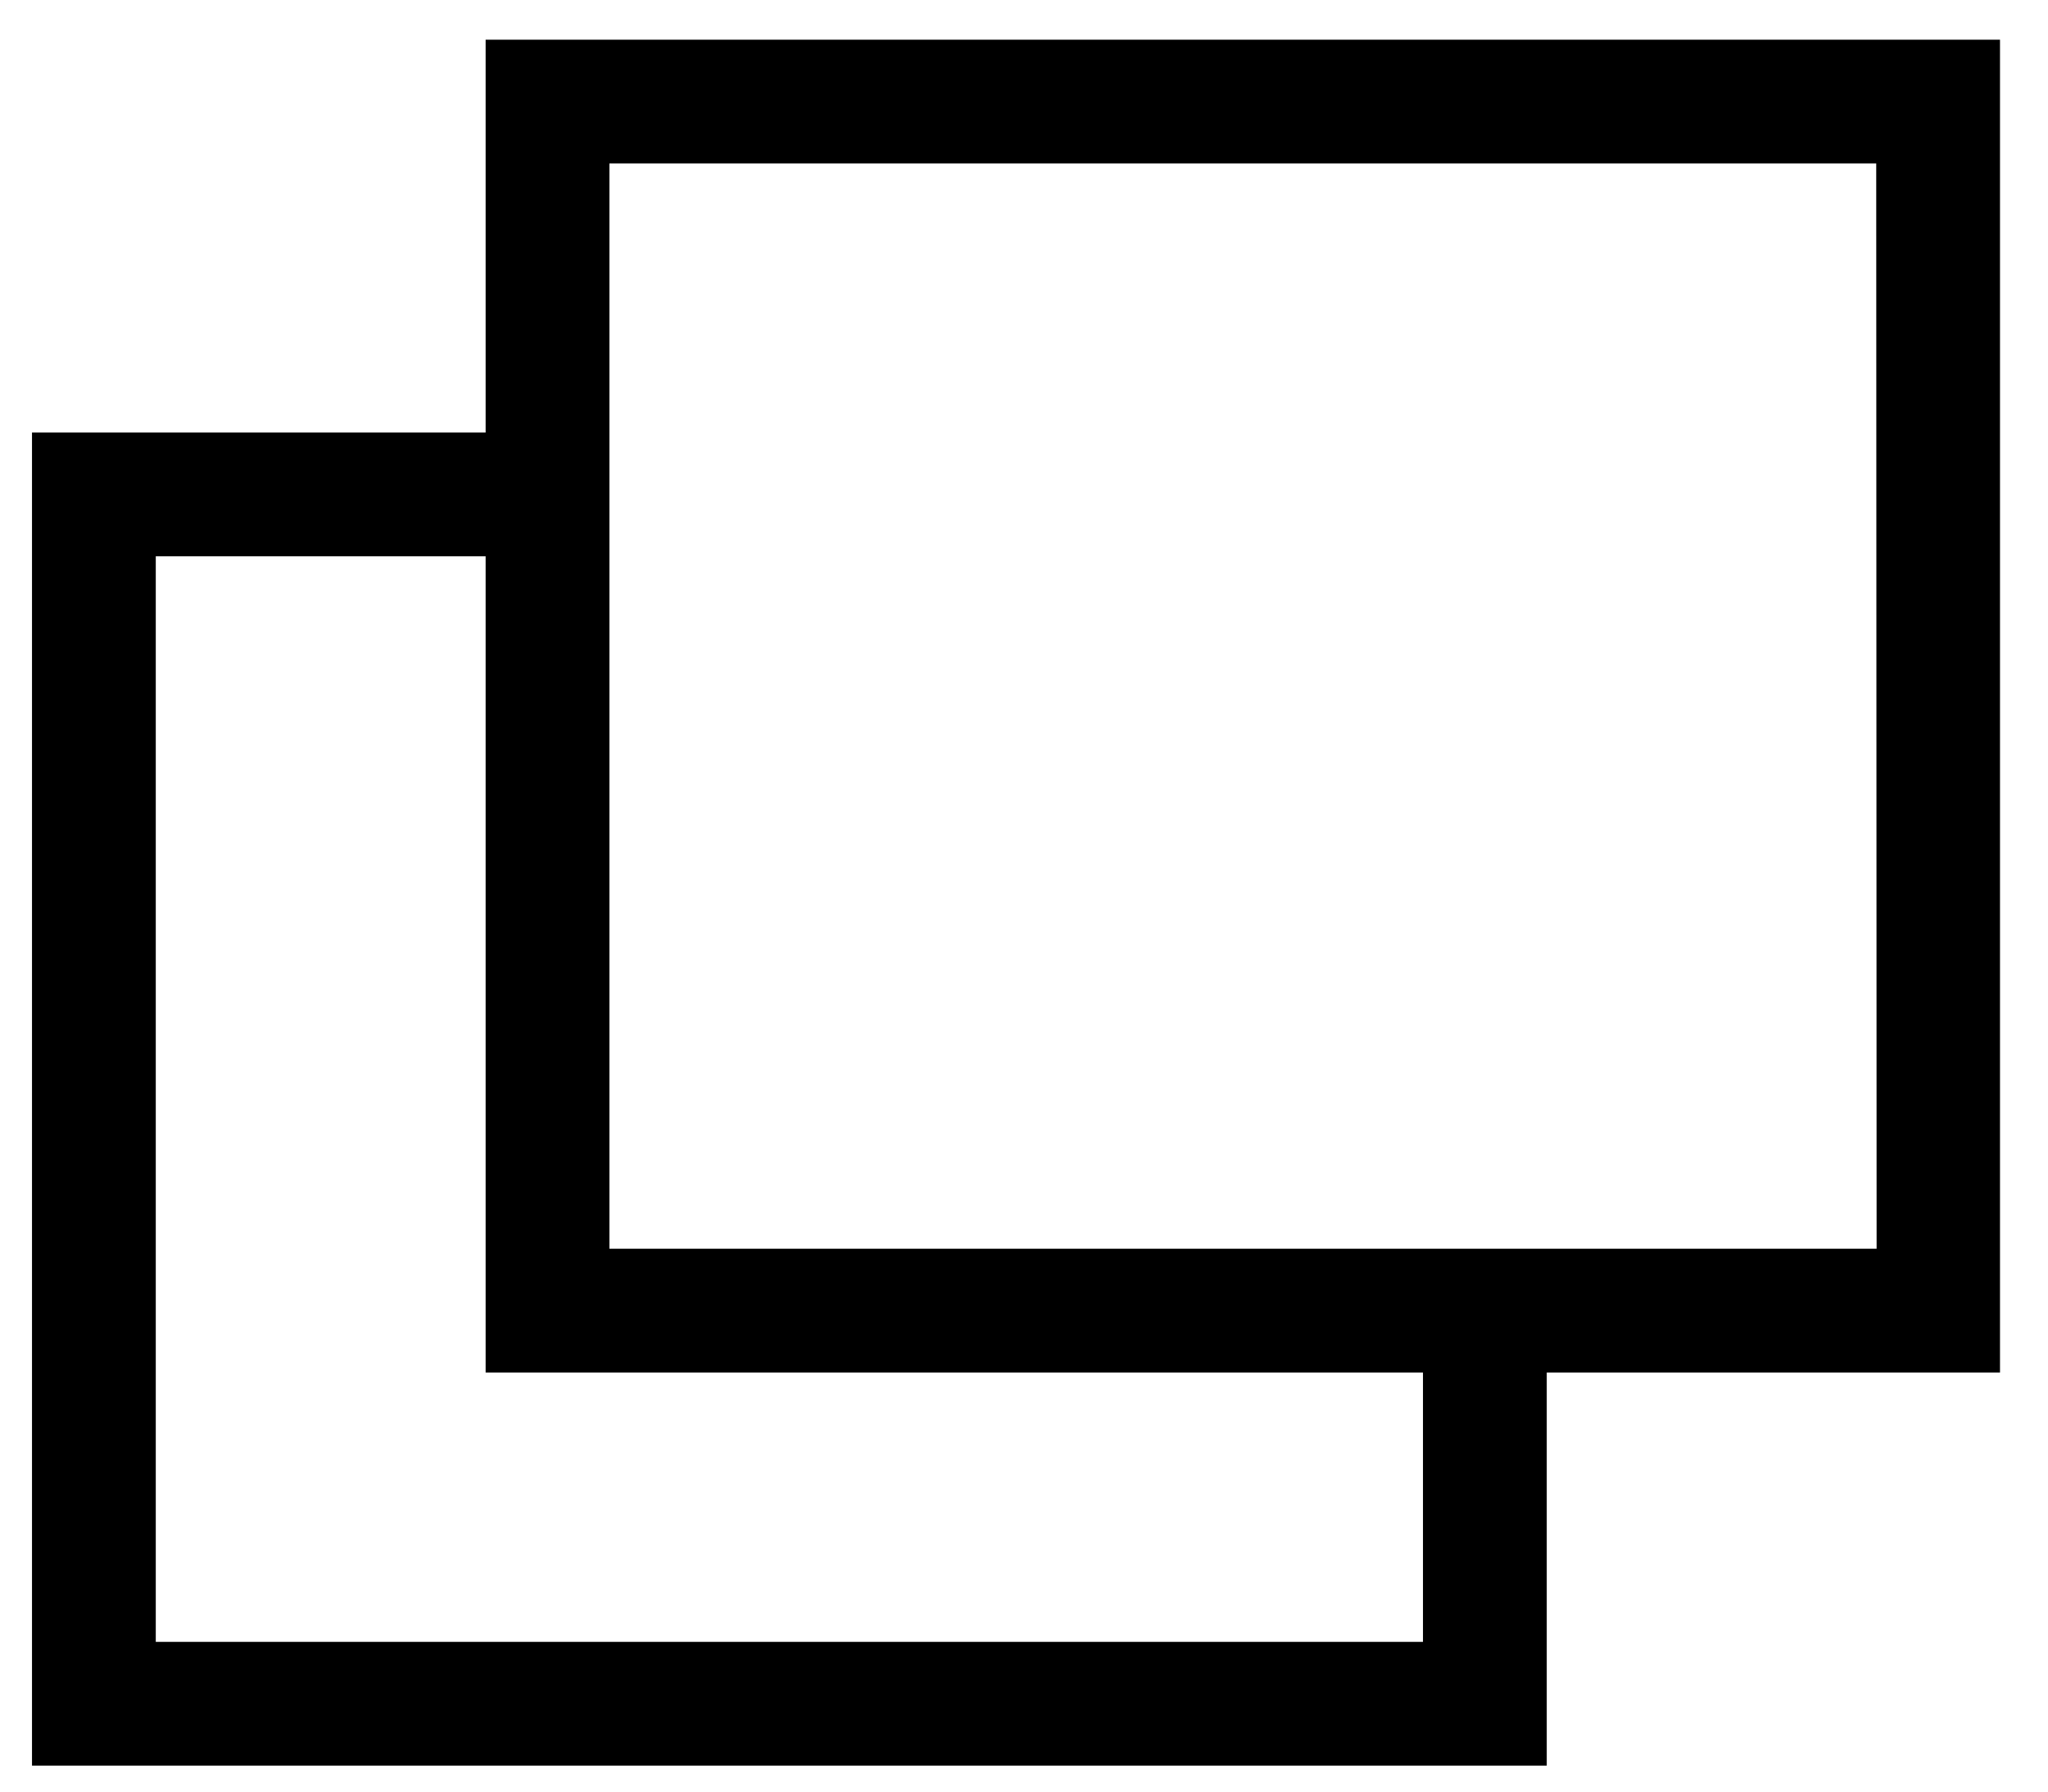 <svg id="グループ_806" data-name="グループ 806" xmlns="http://www.w3.org/2000/svg" xmlns:xlink="http://www.w3.org/1999/xlink" width="16" height="14" viewBox="0 0 16 14">
  <defs>
    <clipPath id="clip-path">
      <rect id="長方形_93" data-name="長方形 93" width="16" height="14" fill="none" stroke="#000" stroke-width="1"/>
    </clipPath>
  </defs>
  <g id="グループ_320" data-name="グループ 320" clip-path="url(#clip-path)">
    <path id="長方形_92" data-name="長方形 92" d="M-.483-.483H11.348V9.932H-.483ZM10.381.484H.484V8.965h9.9Z" transform="translate(4.277 0.793)"/>
    <path id="パス_183" data-name="パス 183" d="M11.834,12.583H0V2.166H3.791v.967H.967v8.483h9.9V9.384h.967Z" transform="translate(0.25 1.214)"/>
  </g>
</svg>
